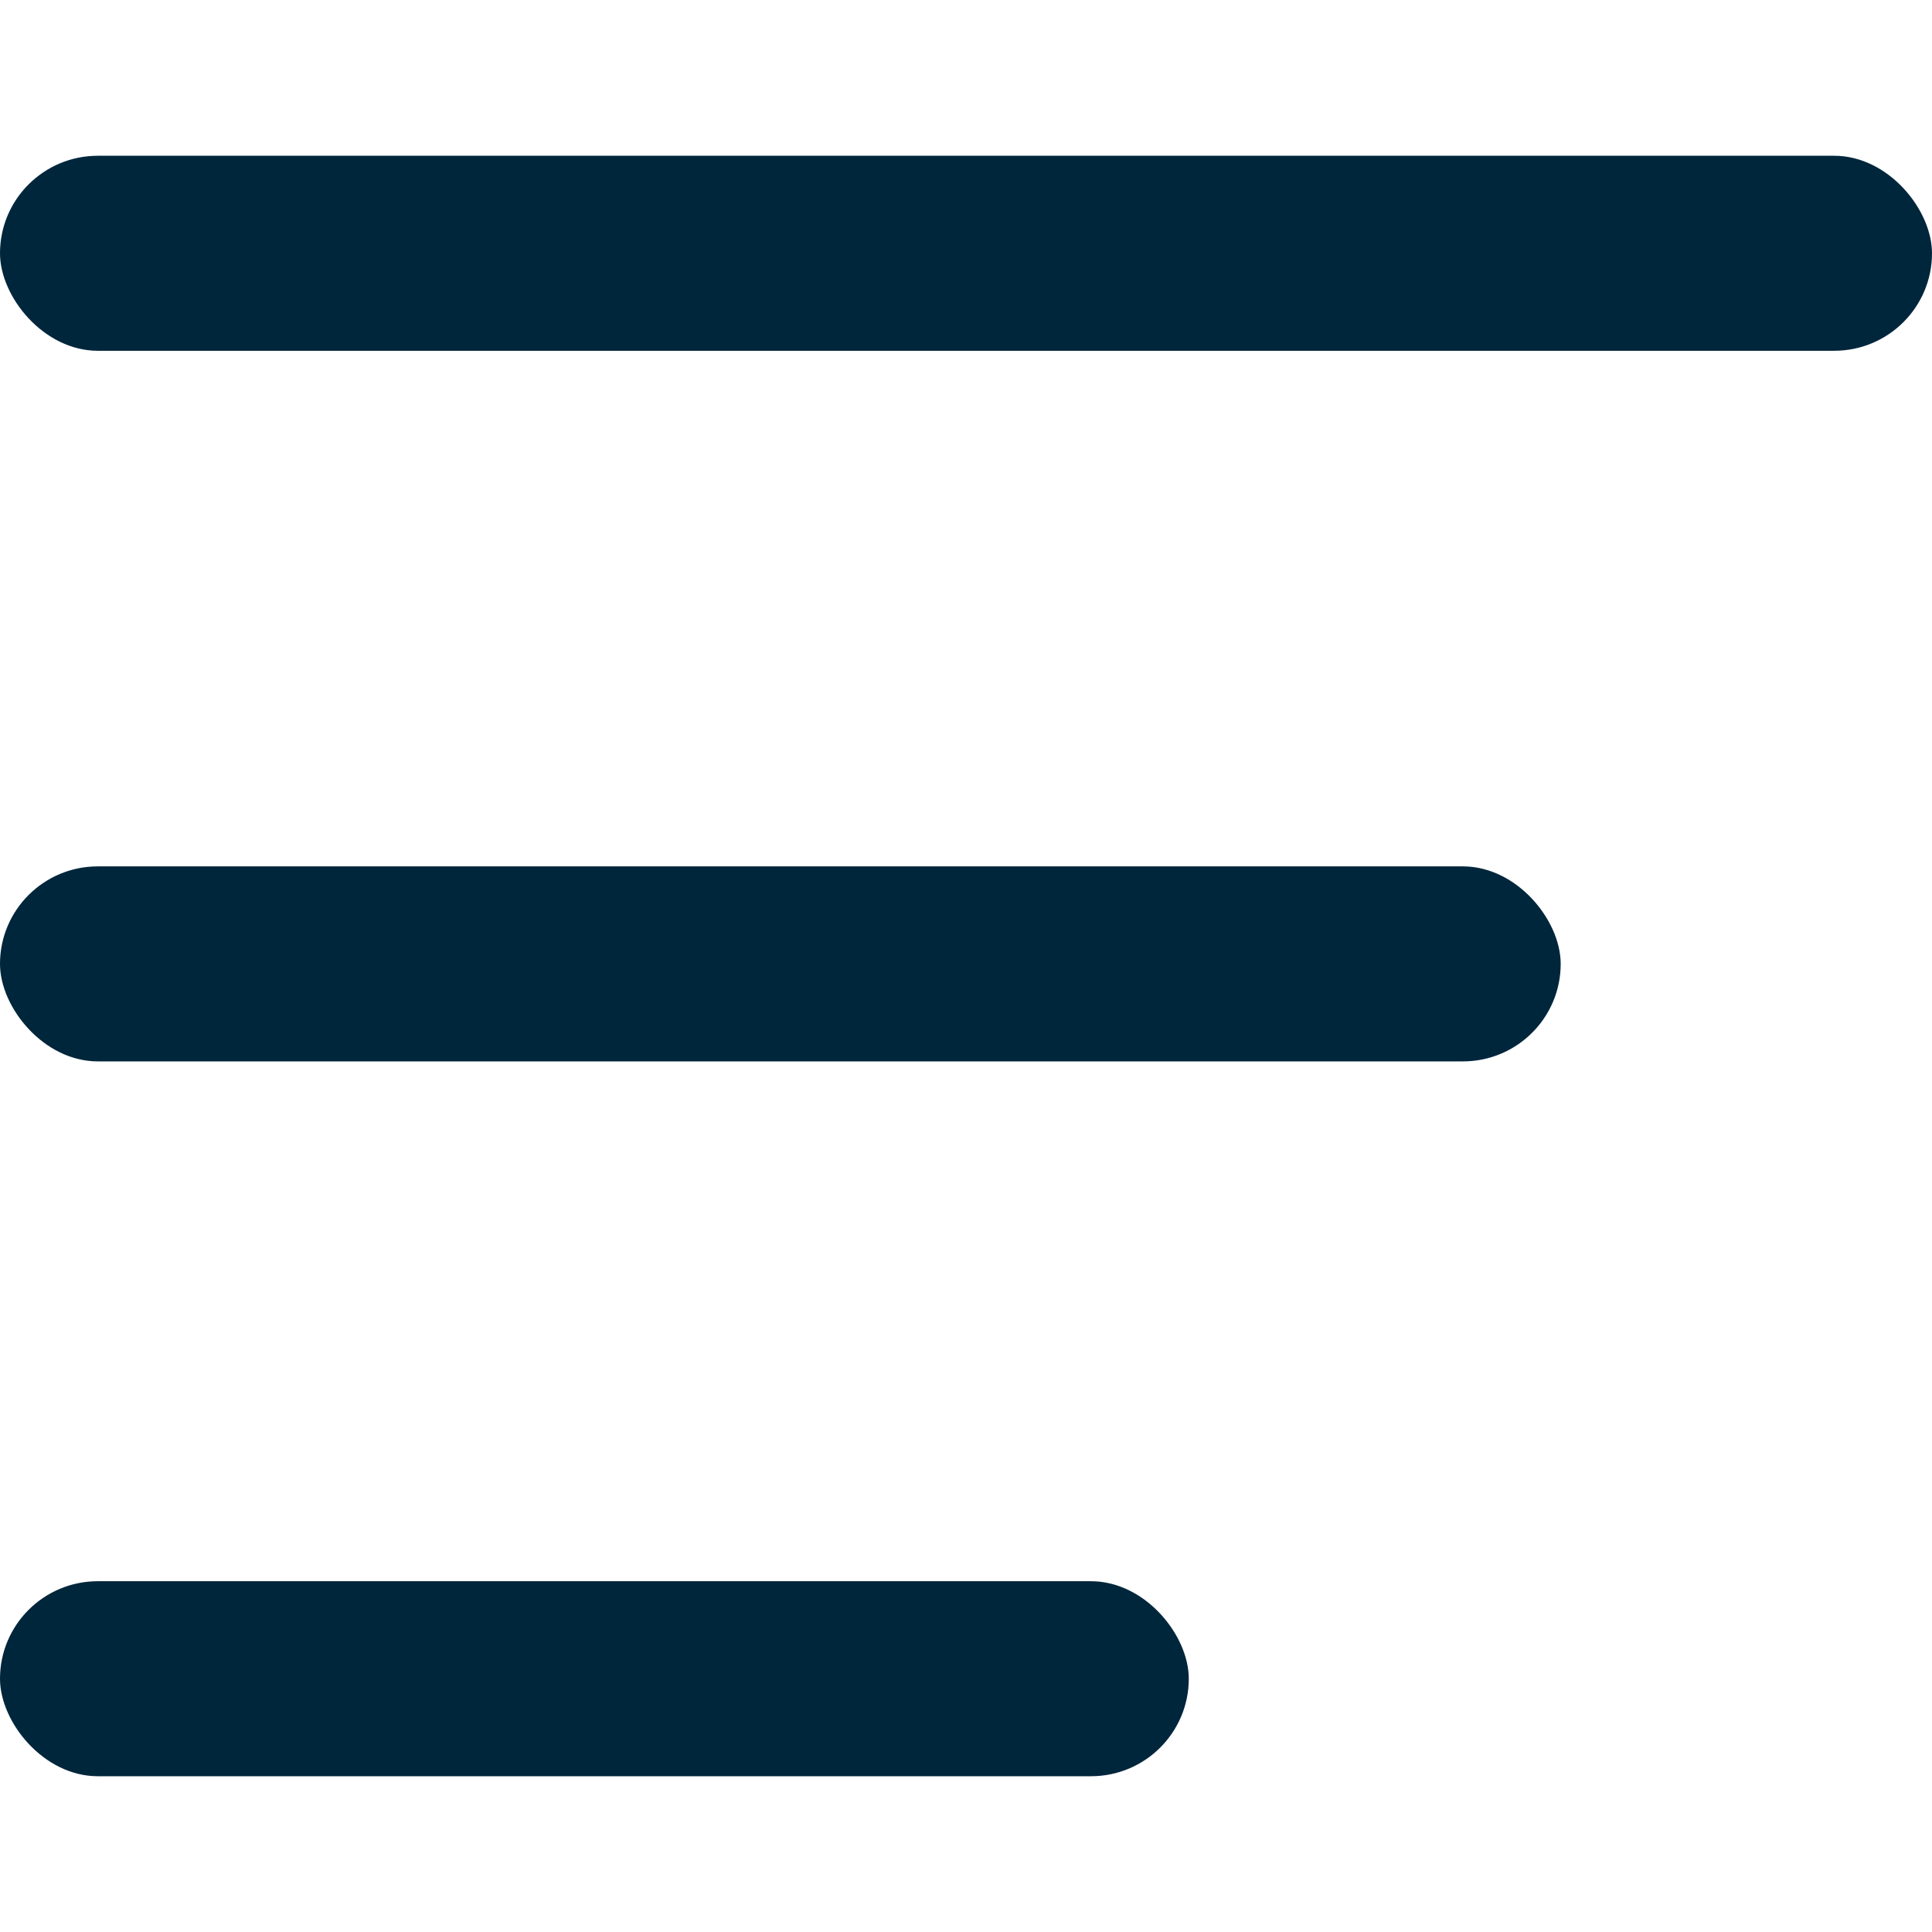 <?xml version="1.0" encoding="UTF-8"?>
<svg id="Calque_1" data-name="Calque 1" xmlns="http://www.w3.org/2000/svg" viewBox="0 0 32 32">
  <defs>
    <style>
      .cls-1 {
        fill: #00263c;
      }
    </style>
  </defs>
  <rect class="cls-1" x="0" y="2.58" width="32" height="3.23" rx="1.62" ry="1.62"/>
  <rect class="cls-1" x="0" y="14.35" width="25.85" height="3.23" rx="1.62" ry="1.62"/>
  <rect class="cls-1" x="0" y="26.19" width="19.69" height="3.23" rx="1.62" ry="1.62"/>
</svg>